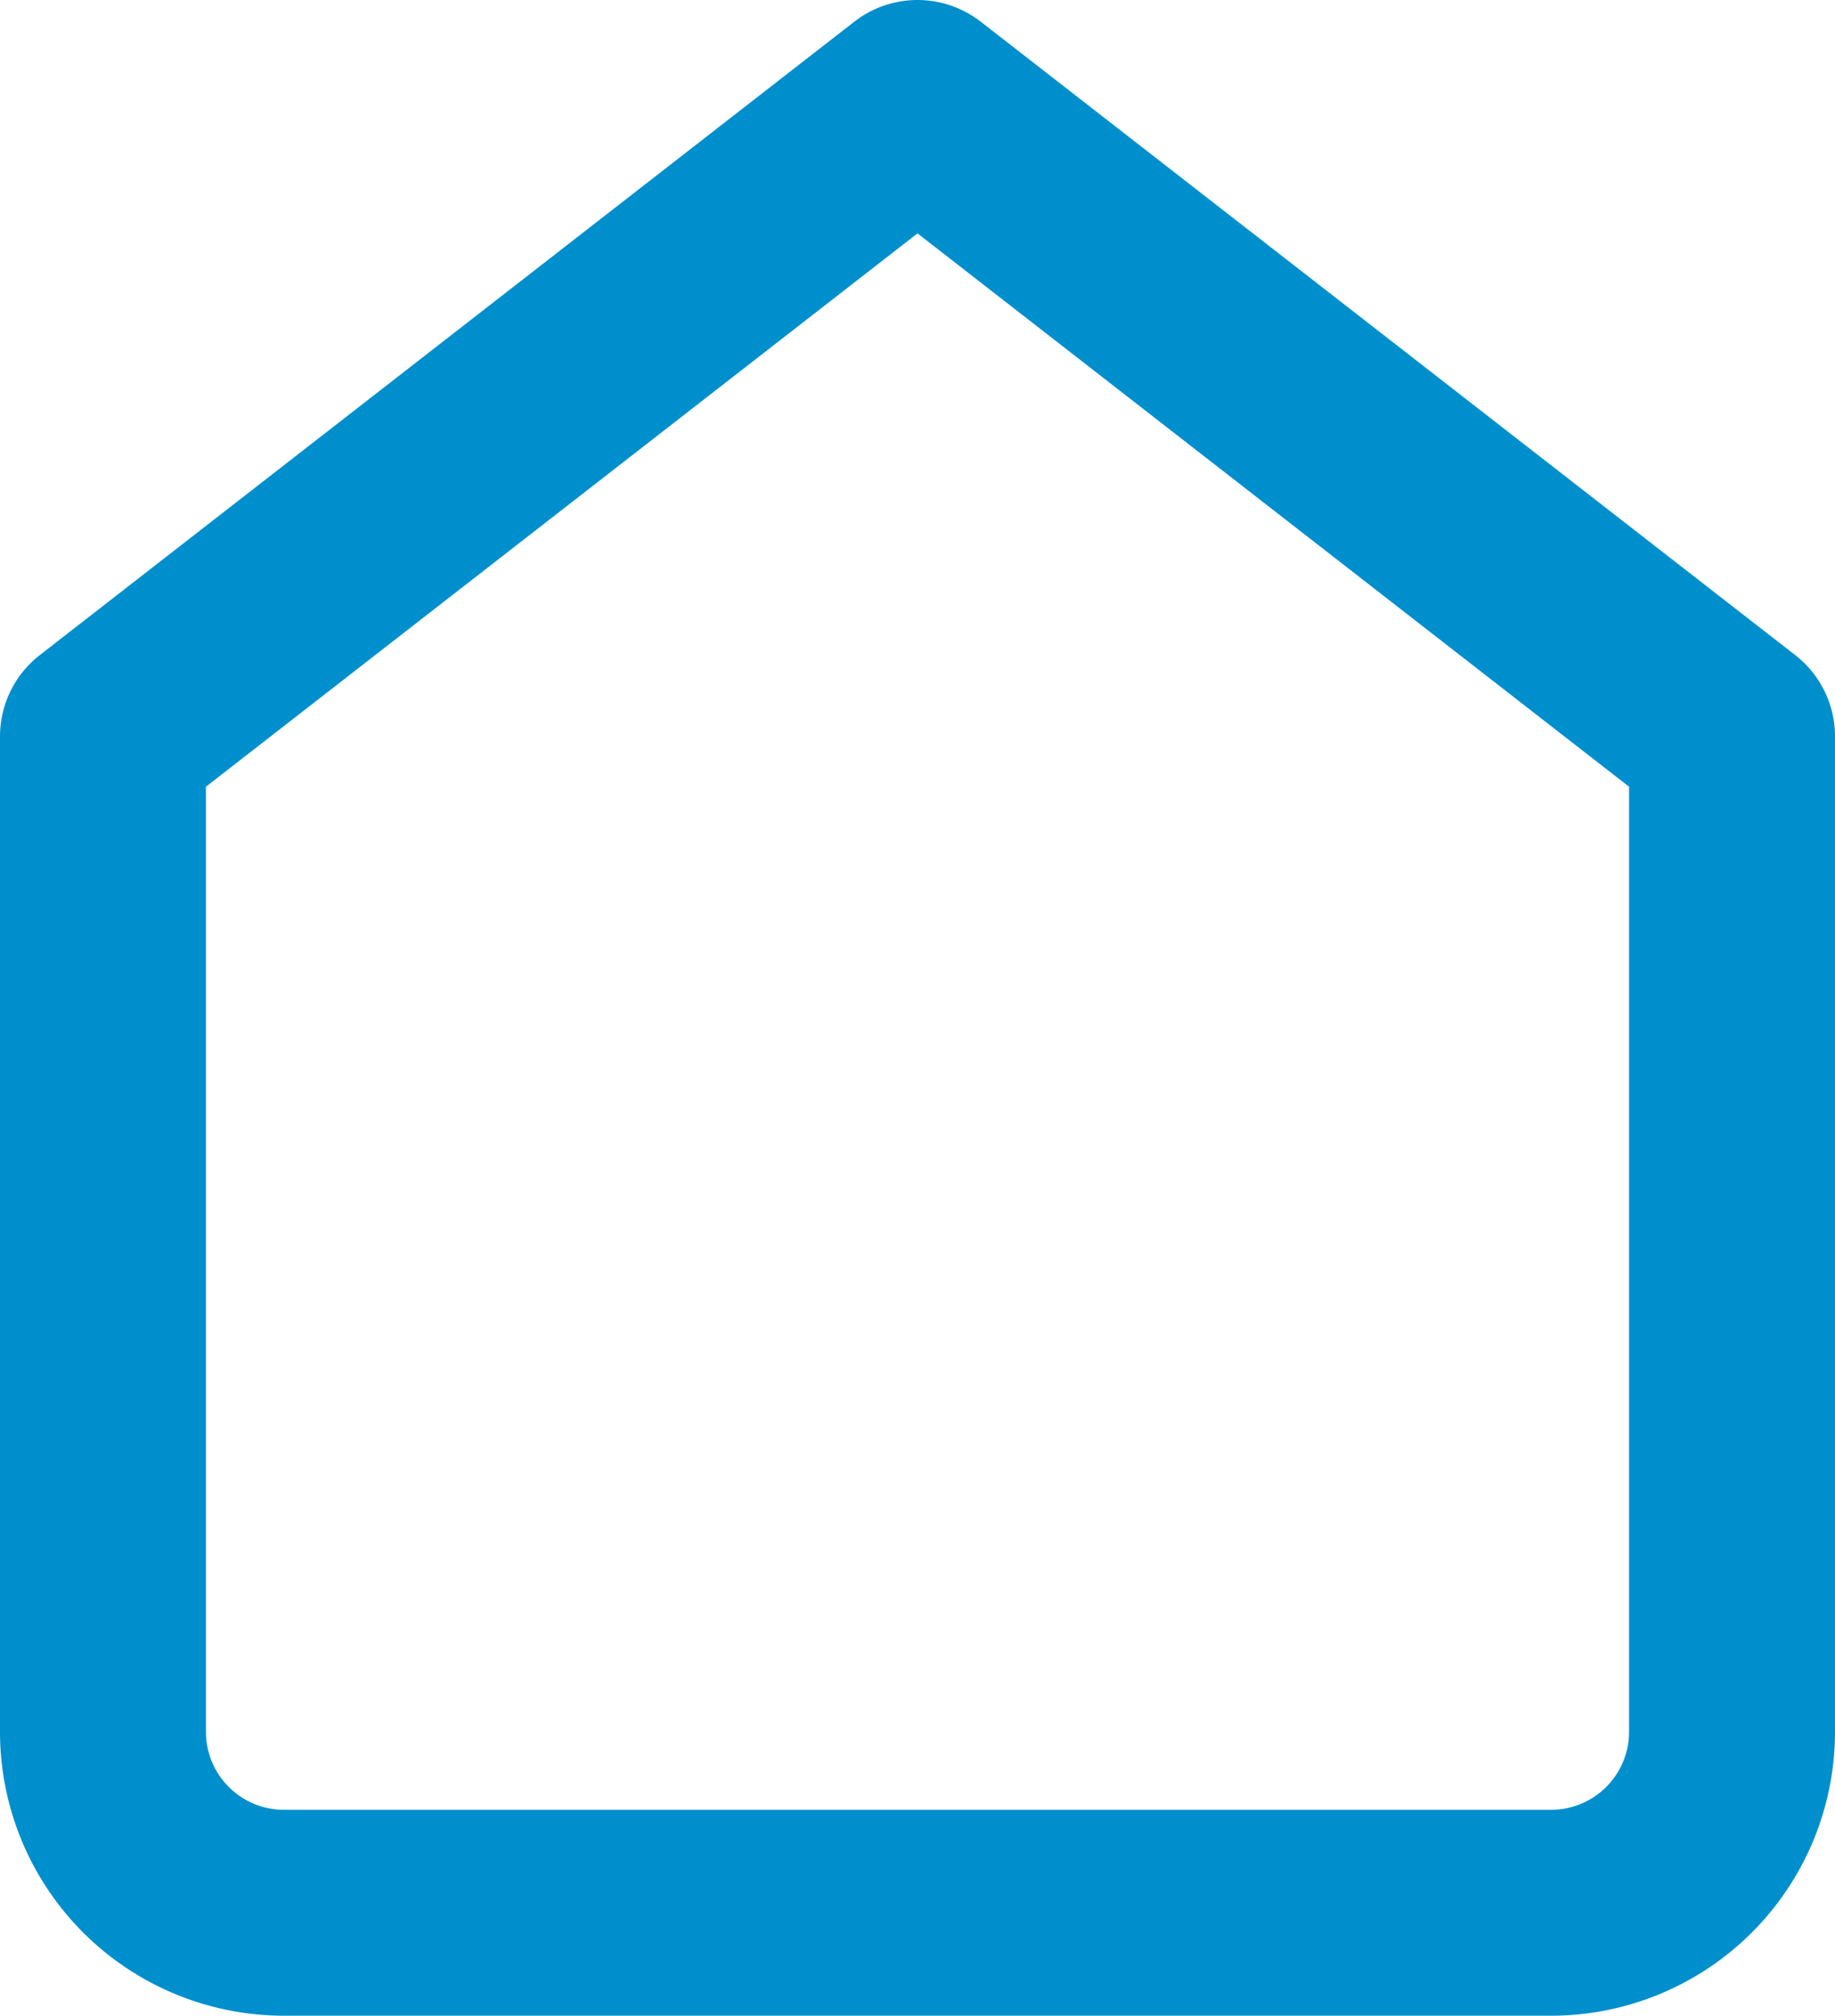 <svg xmlns="http://www.w3.org/2000/svg" width="17.822" height="19.58" viewBox="0 0 17.822 19.58"><path d="M4.5,9.153,12.411,3l7.911,6.153v9.669a1.758,1.758,0,0,1-1.758,1.758H6.258A1.758,1.758,0,0,1,4.5,18.822Z" transform="translate(-3.5 -2)" fill="none" stroke="#008fcd" stroke-linecap="round" stroke-linejoin="round" stroke-width="2"/></svg>